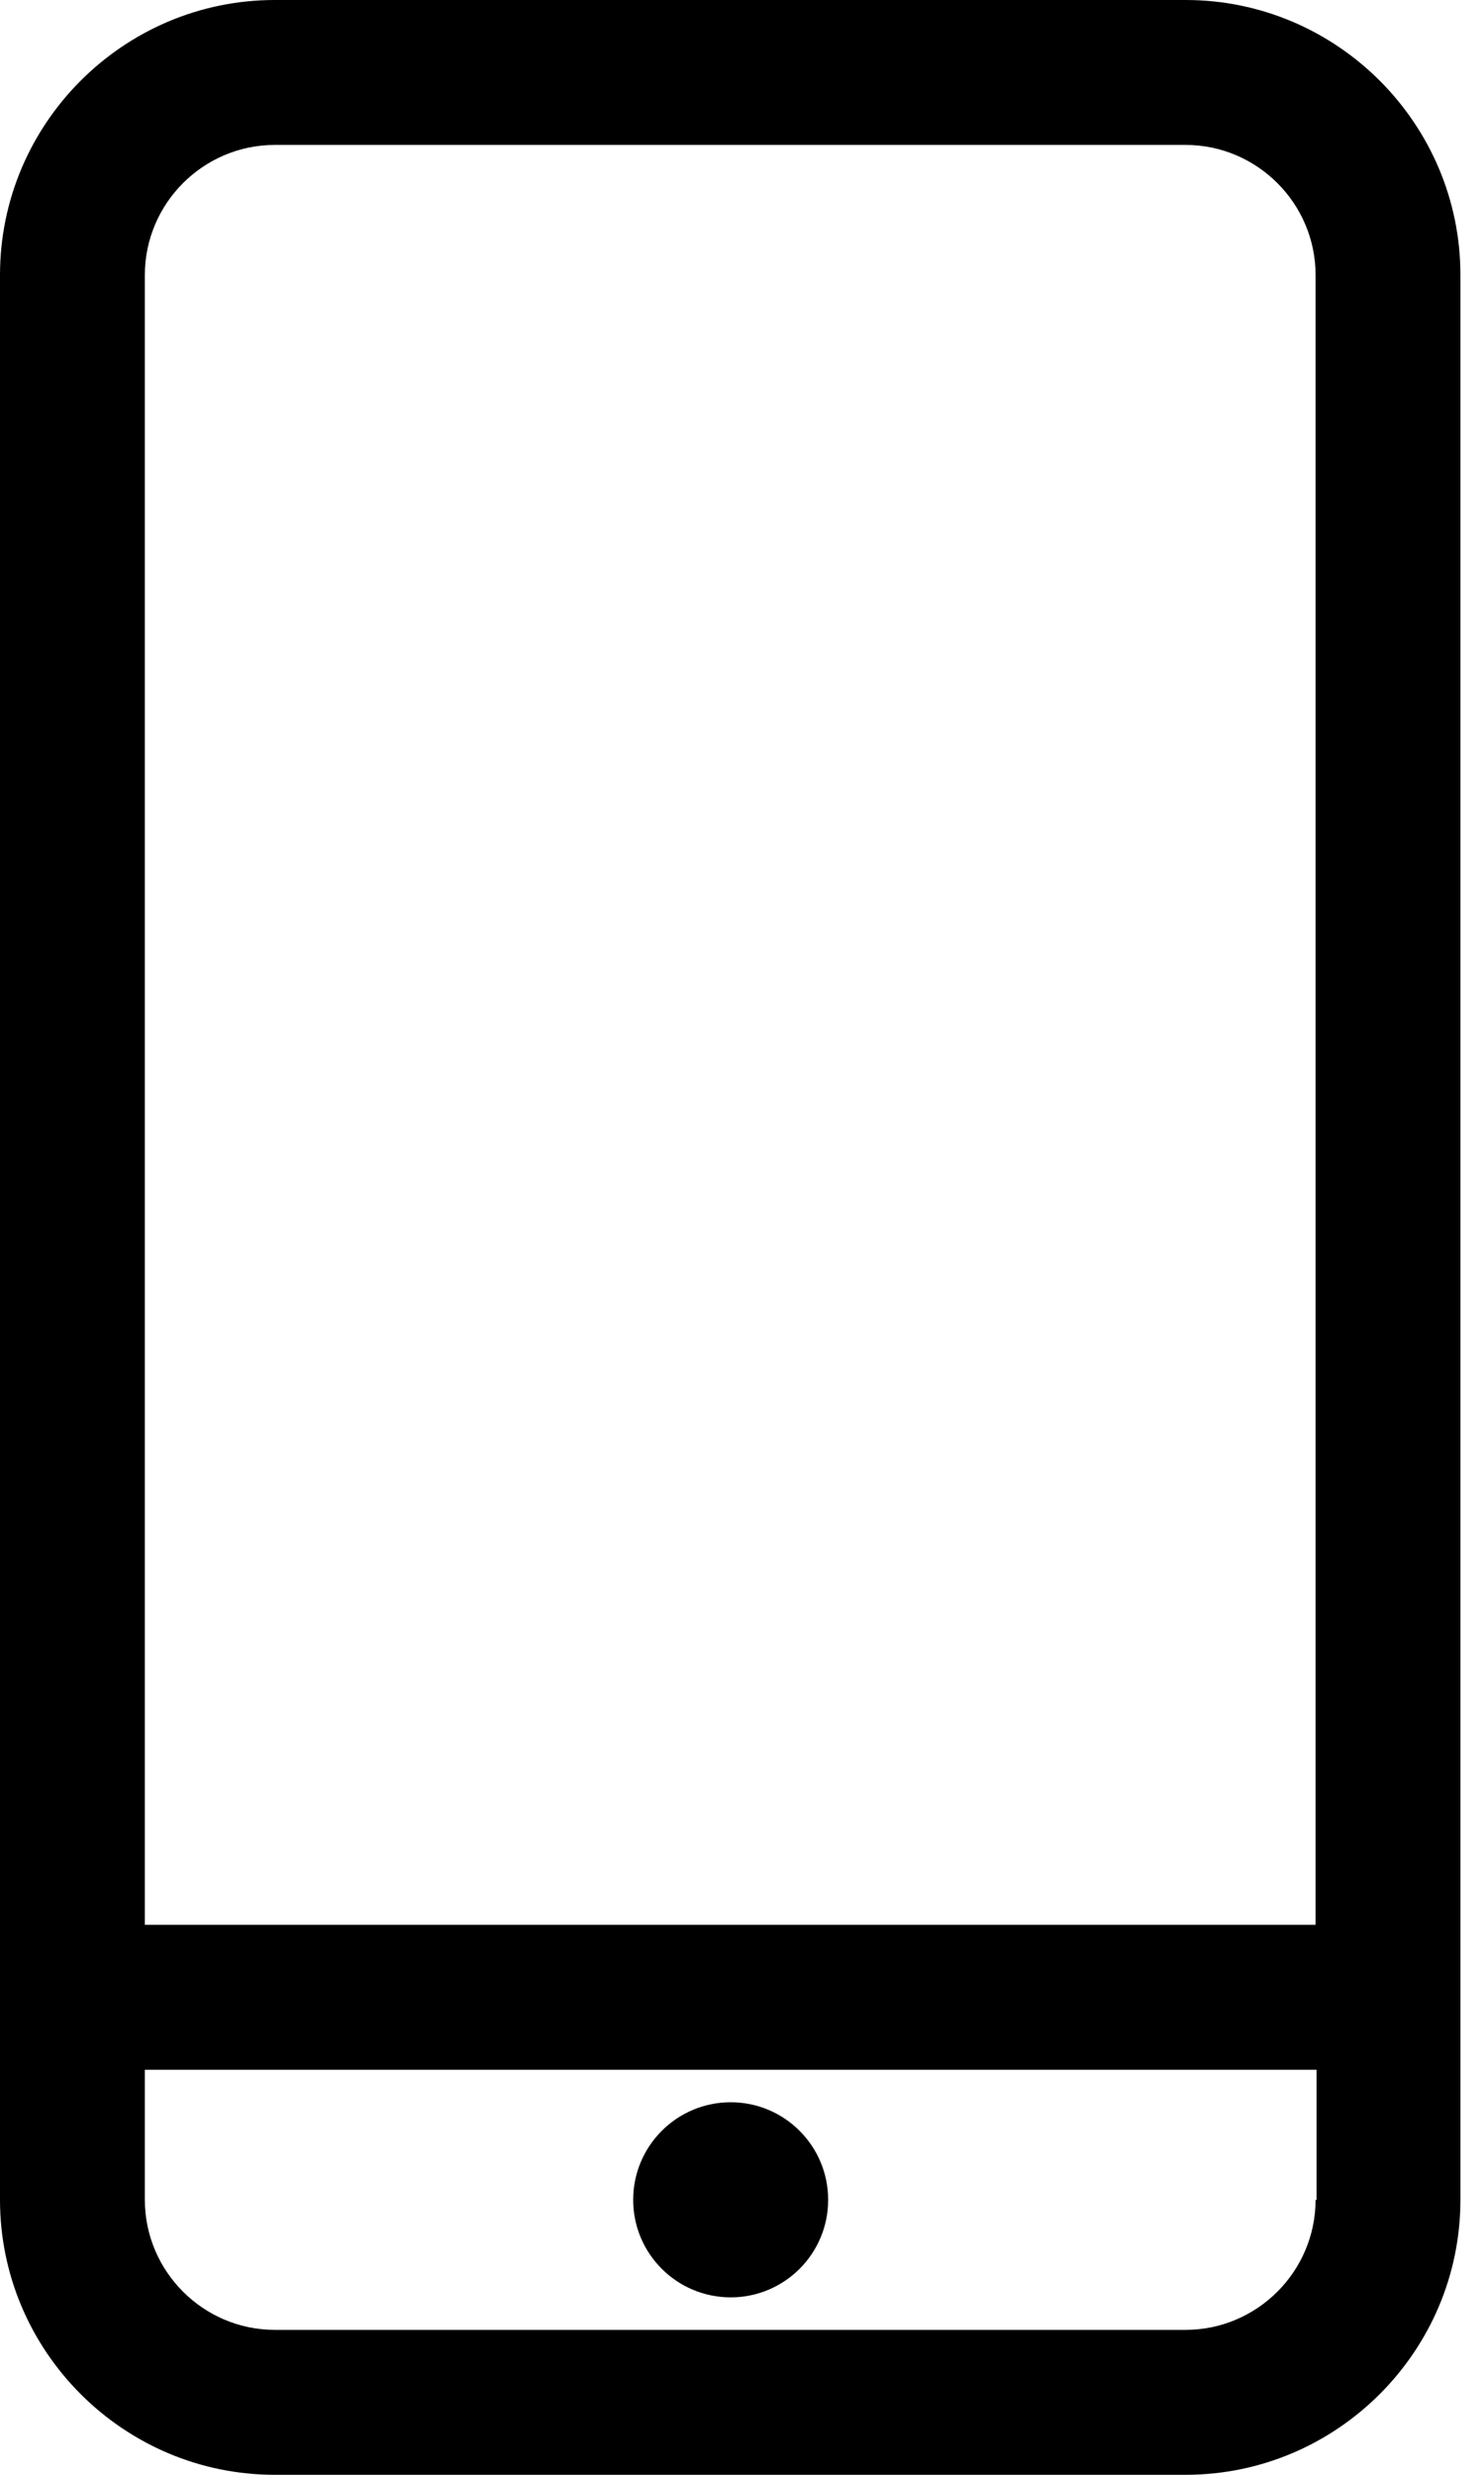 <svg width="18" height="30" viewBox="0 0 18 30" fill="none" xmlns="http://www.w3.org/2000/svg">
<g clip-path="url(#clip0_48_172)">
<path d="M8.863 27.849C9.516 27.849 10.045 27.32 10.045 26.667C10.045 26.014 9.516 25.484 8.863 25.484C8.21 25.484 7.68 26.014 7.68 26.667C7.68 27.32 8.21 27.849 8.863 27.849Z" fill="black"/>
<path d="M14.381 0H3.333C1.498 0 0 1.498 0 3.333V26.667C0 28.502 1.498 30 3.333 30H14.381C16.216 30 17.714 28.502 17.714 26.667V3.333C17.714 1.498 16.216 0 14.381 0ZM15.957 26.667C15.957 27.534 15.248 28.243 14.381 28.243H3.333C2.466 28.243 1.757 27.534 1.757 26.667V25.09H15.969V26.667H15.957ZM15.957 23.333H1.757V3.333C1.757 2.466 2.466 1.757 3.333 1.757H14.381C15.248 1.757 15.957 2.466 15.957 3.333V23.333Z" fill="black"/>
</g>
<defs>
<clipPath id="clip0_48_172">
<rect width="17.714" height="30" fill="white"/>
</clipPath>
</defs>
</svg>
